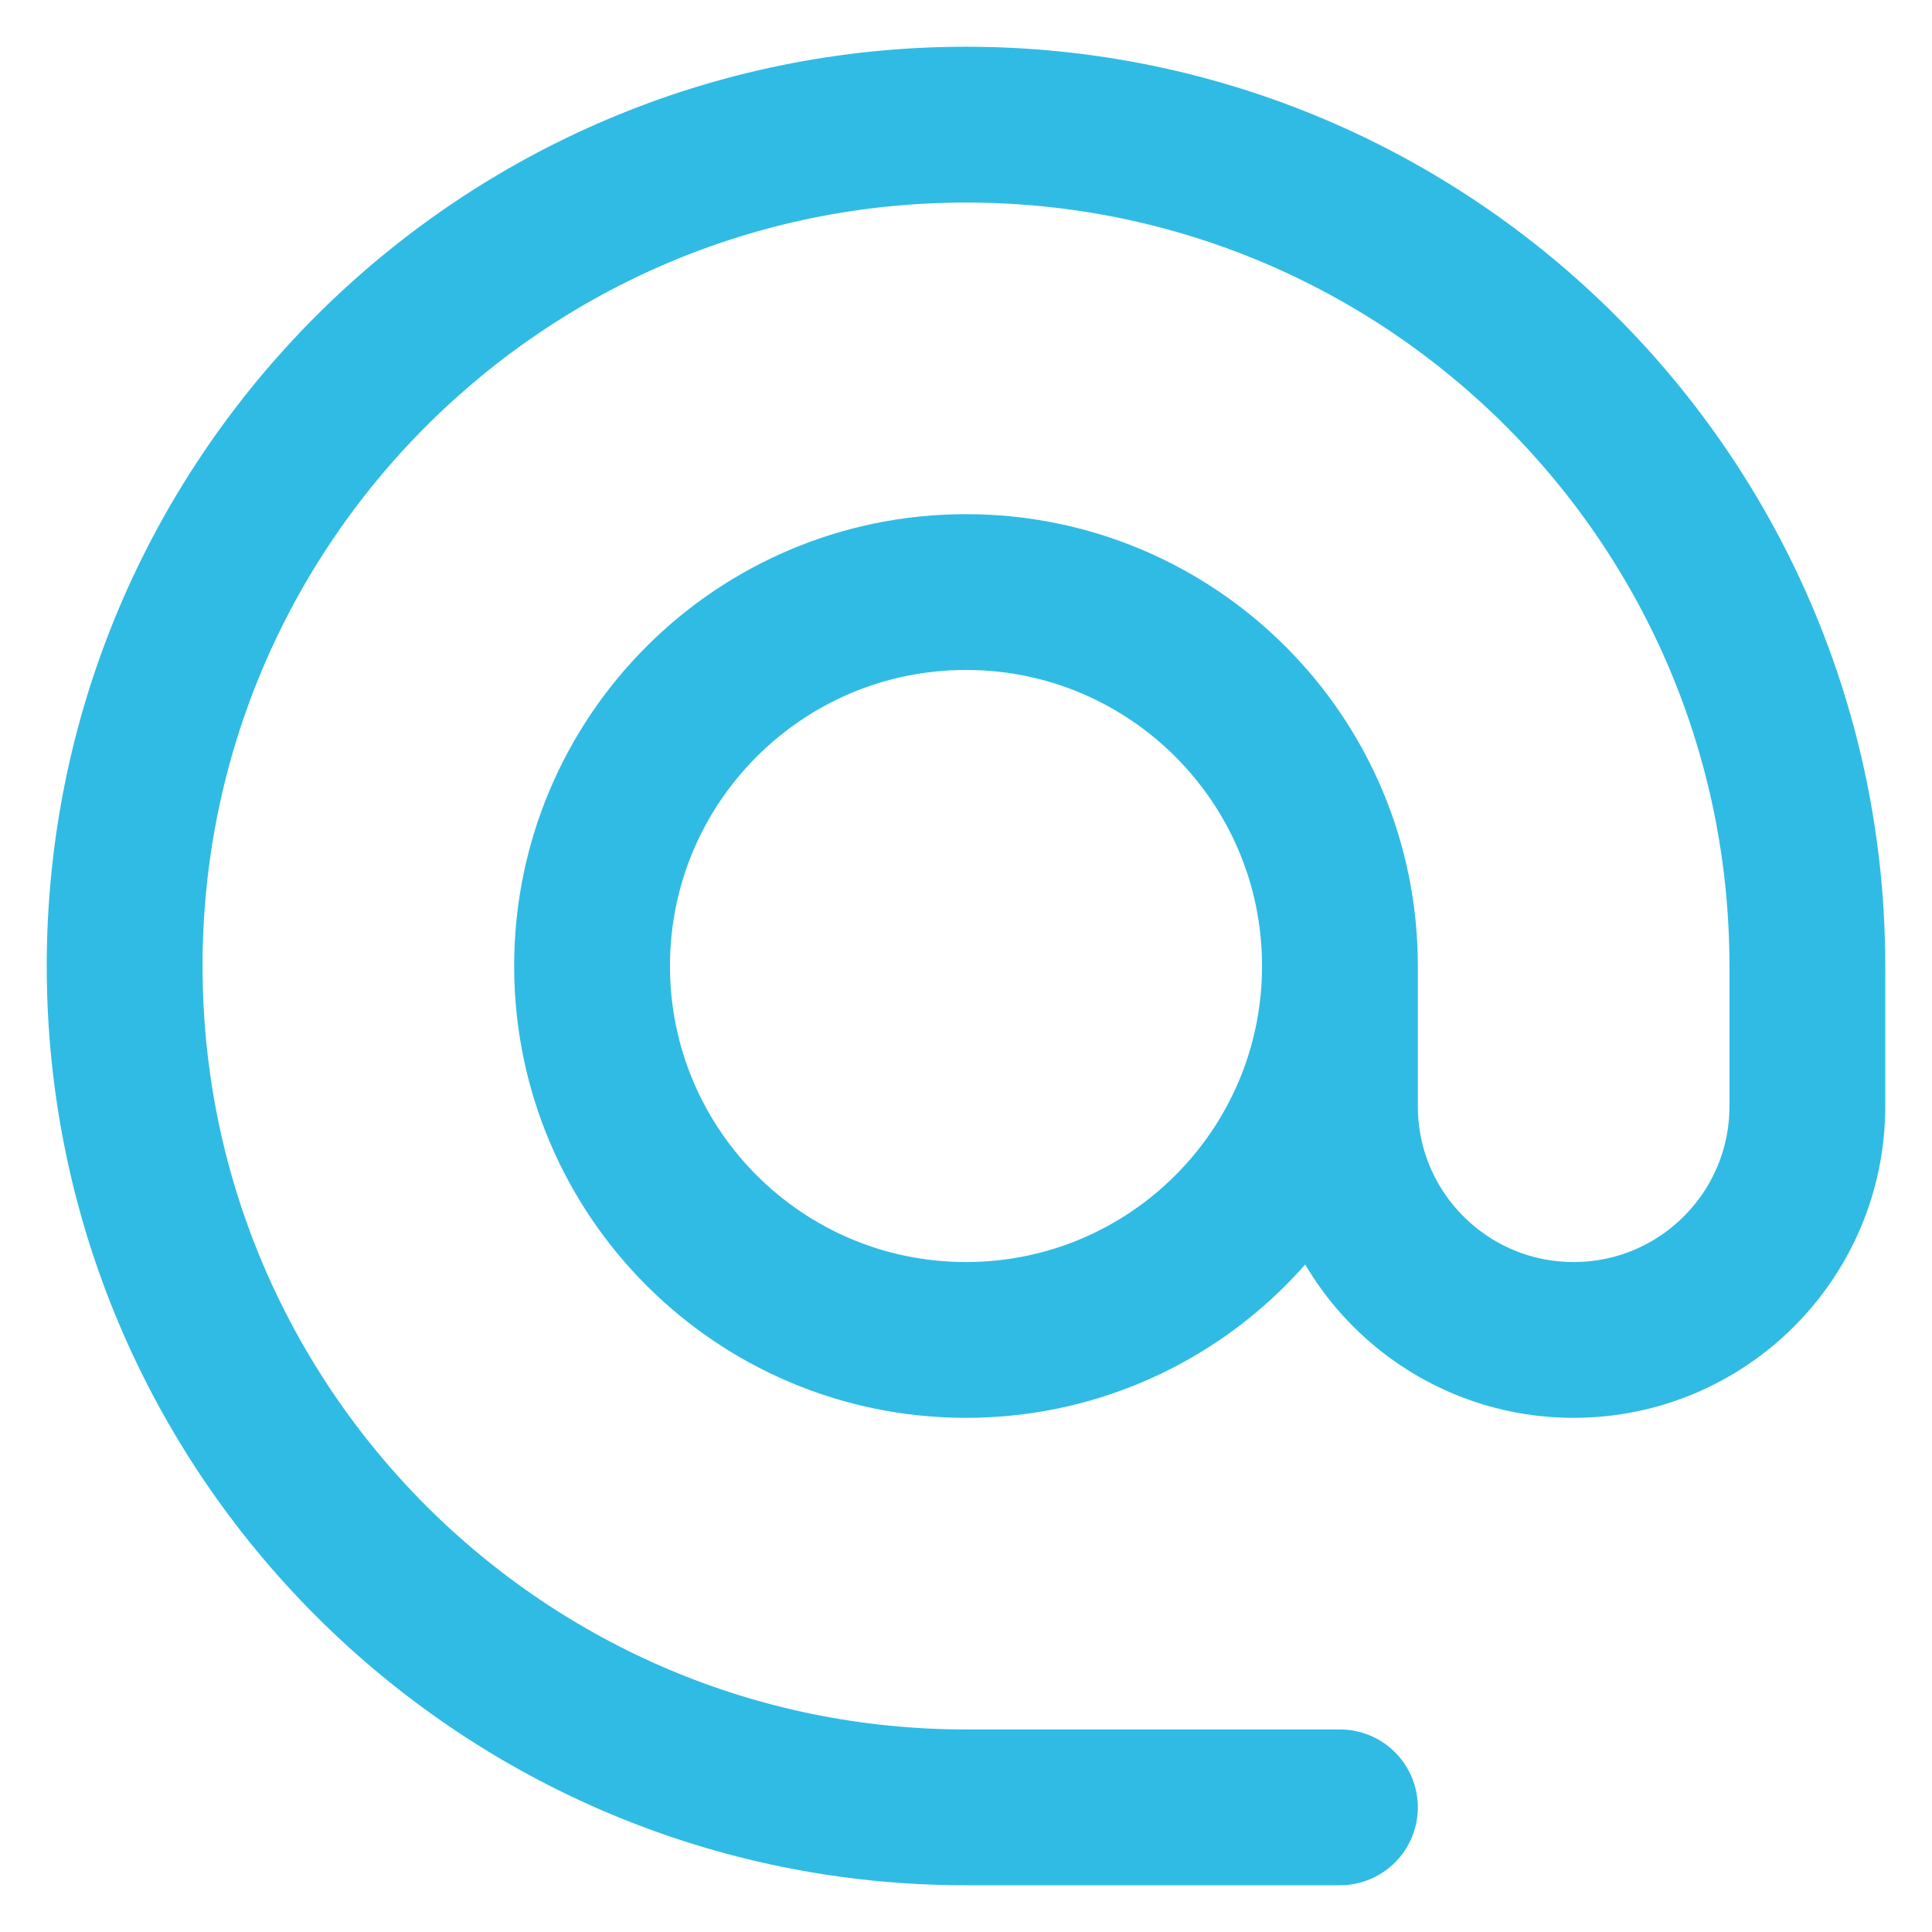 <svg width="31" height="31" viewBox="0 0 31 31" fill="none" xmlns="http://www.w3.org/2000/svg">
<path d="M21.5 15.5C21.5 18.814 18.814 21.5 15.5 21.5C12.186 21.5 9.5 18.814 9.5 15.5C9.5 12.186 12.186 9.5 15.5 9.5C18.814 9.5 21.5 12.186 21.5 15.5ZM21.5 15.5V17.75C21.5 19.821 23.179 21.5 25.25 21.5C27.321 21.5 29 19.821 29 17.75V15.5C29 8.044 22.956 2 15.5 2C8.044 2 2 8.044 2 15.5C2 22.956 8.044 29 15.5 29H21.5" stroke="#30BBE5" stroke-width="2.5" stroke-linecap="round" stroke-linejoin="round"/>
</svg>
